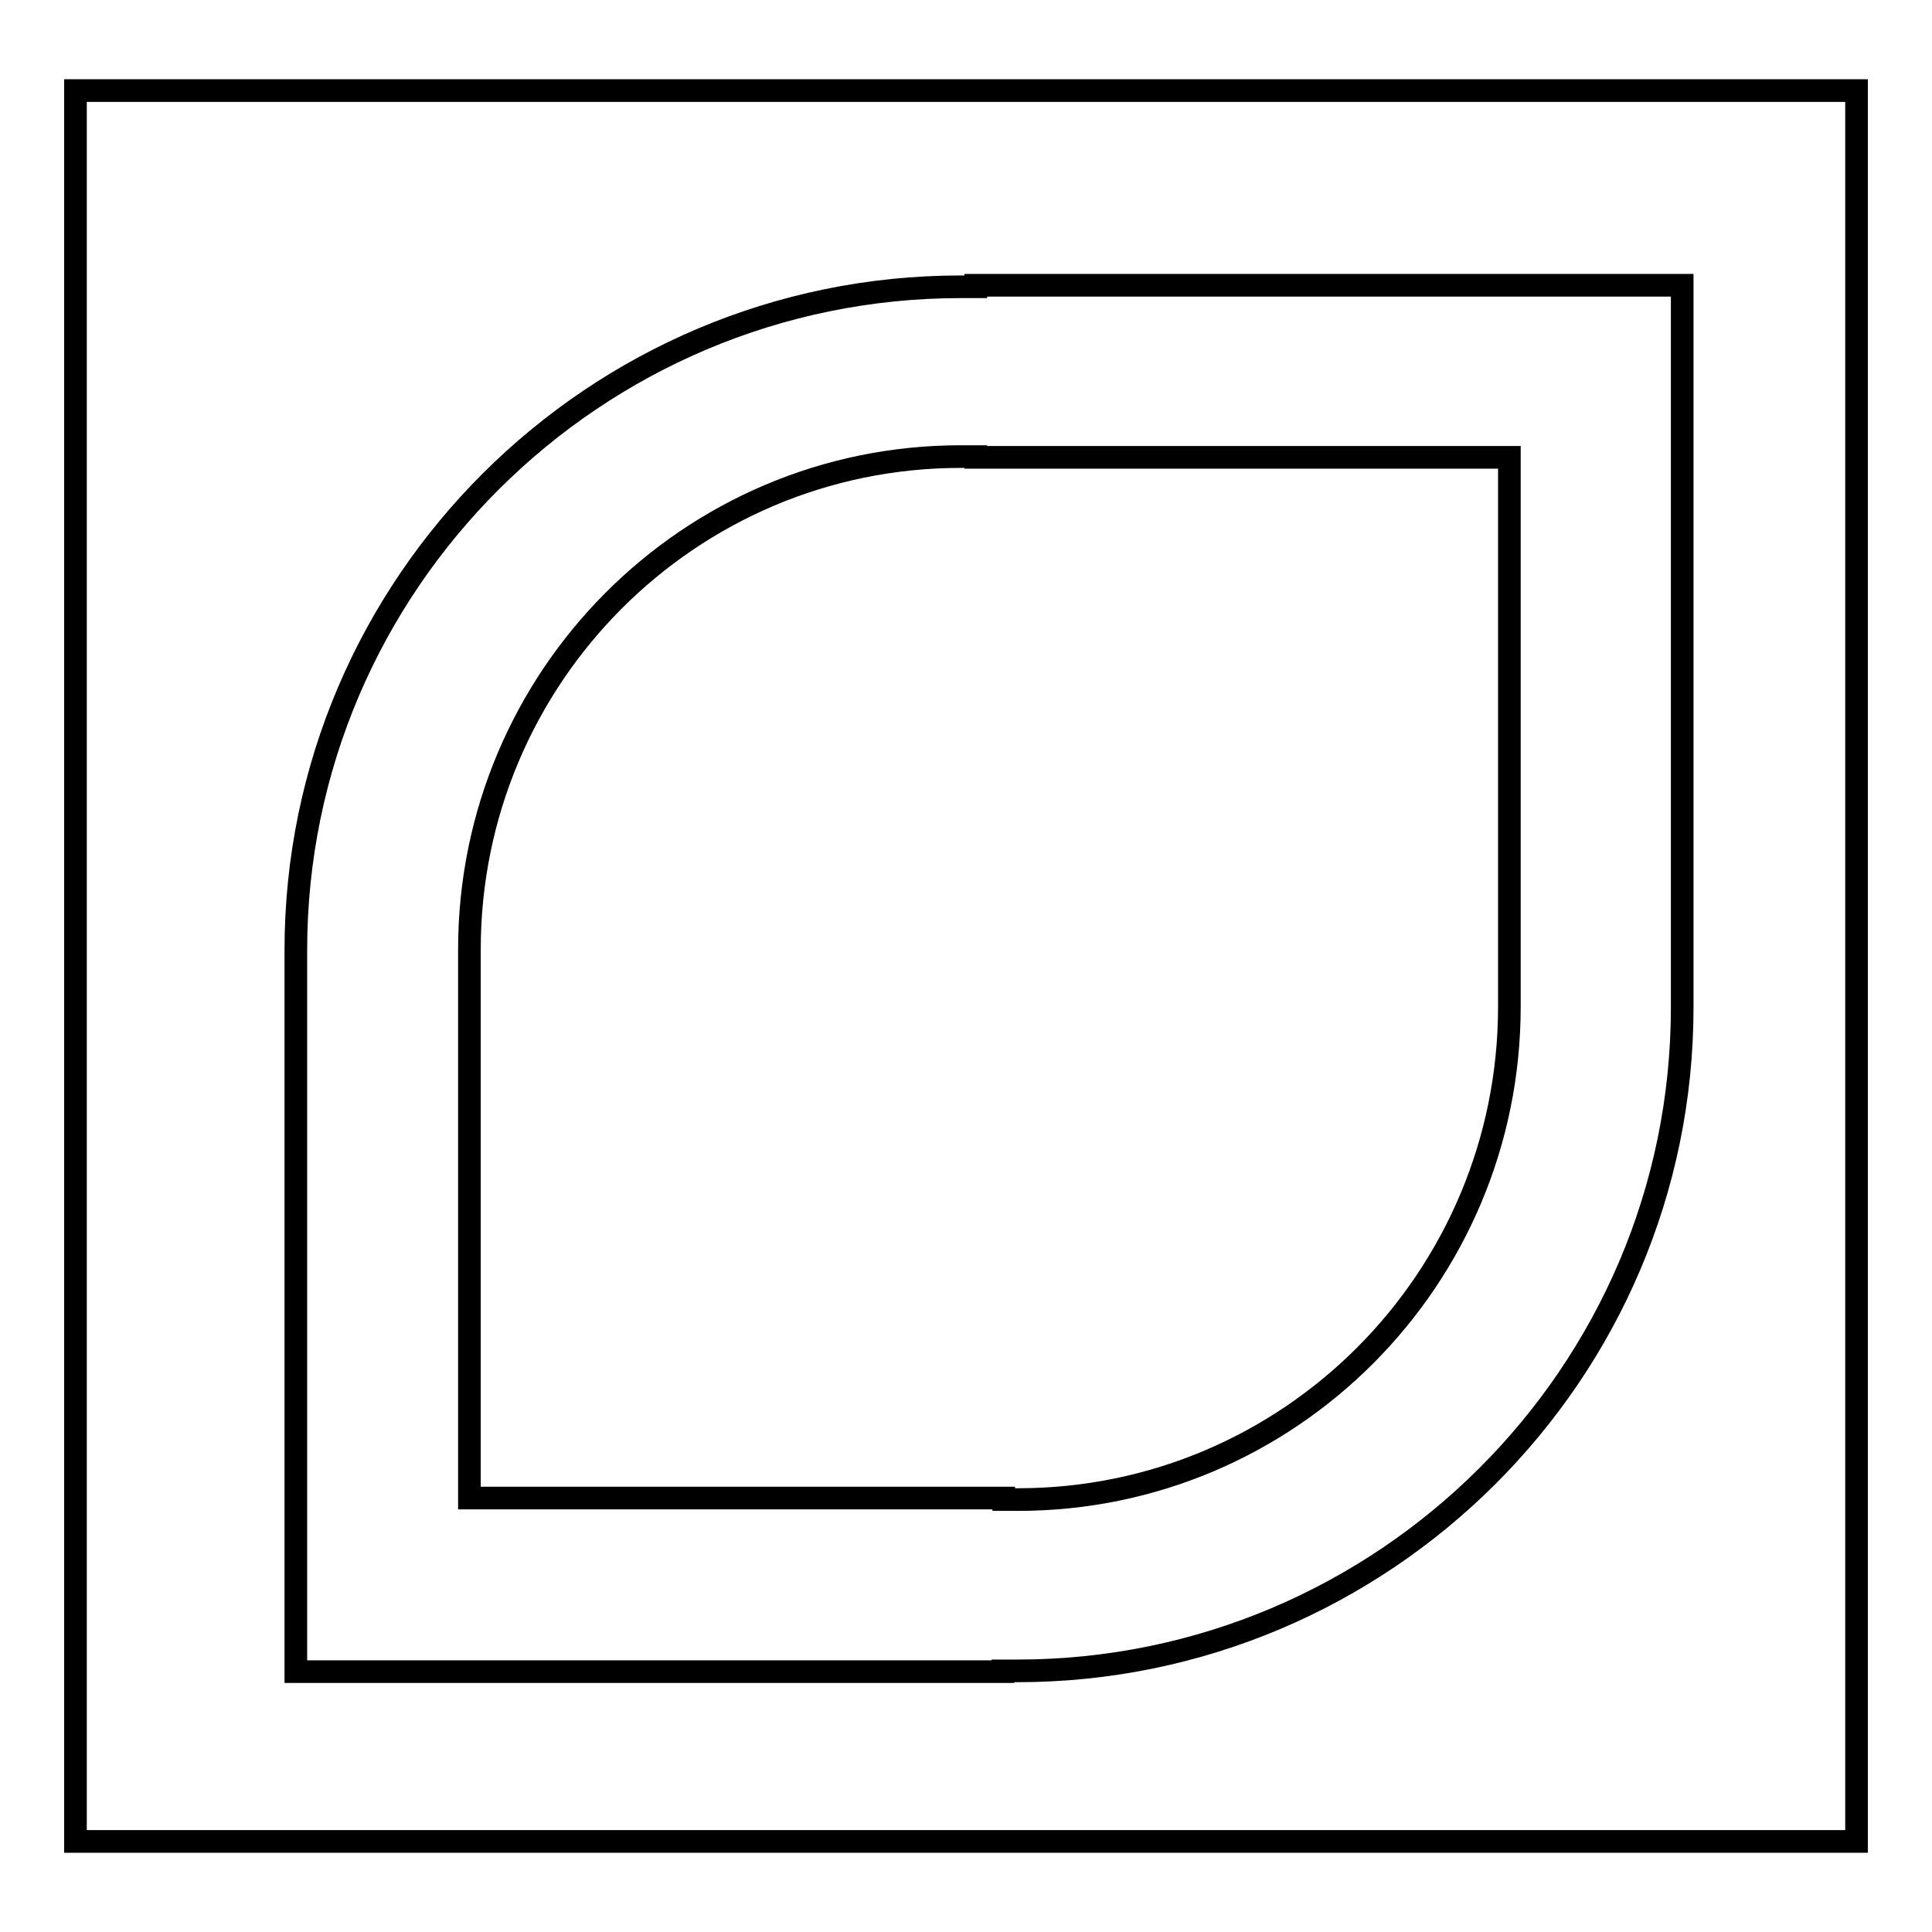 <?xml version="1.0" encoding="utf-8"?>
<!-- Svg Vector Icons : http://www.onlinewebfonts.com/icon -->
<!DOCTYPE svg PUBLIC "-//W3C//DTD SVG 1.1//EN" "http://www.w3.org/Graphics/SVG/1.1/DTD/svg11.dtd">
<svg version="1.1" xmlns="http://www.w3.org/2000/svg" xmlns:xlink="http://www.w3.org/1999/xlink" x="0px" y="0px" viewBox="0 0 256 256" enable-background="new 0 0 256 256" xml:space="preserve">
<g><g><path stroke-width="3" fill-opacity="0" stroke="#000000"  d="M200,133.4c0,36-29.1,65.3-65.1,65.3h-1.9v-0.2H62.2v-70.7l0,0v-2c0-36,29.1-65.3,65.1-65.3h2v0.1H200v70.7V133.4L200,133.4L200,133.4z M129.3,37.8v0.2h-2c-48.5,0-88.1,39.4-88.1,87.9v3.7l0,0v91.9h93.7v-0.1h1.9c48.5,0,88.1-39.4,88.1-87.9v-2l0,0V37.8H129.3z"/><path stroke-width="3" fill-opacity="0" stroke="#000000"  d="M10,12h236V244H10C10,243.9,10,12,10,12z"/></g></g>
</svg>
